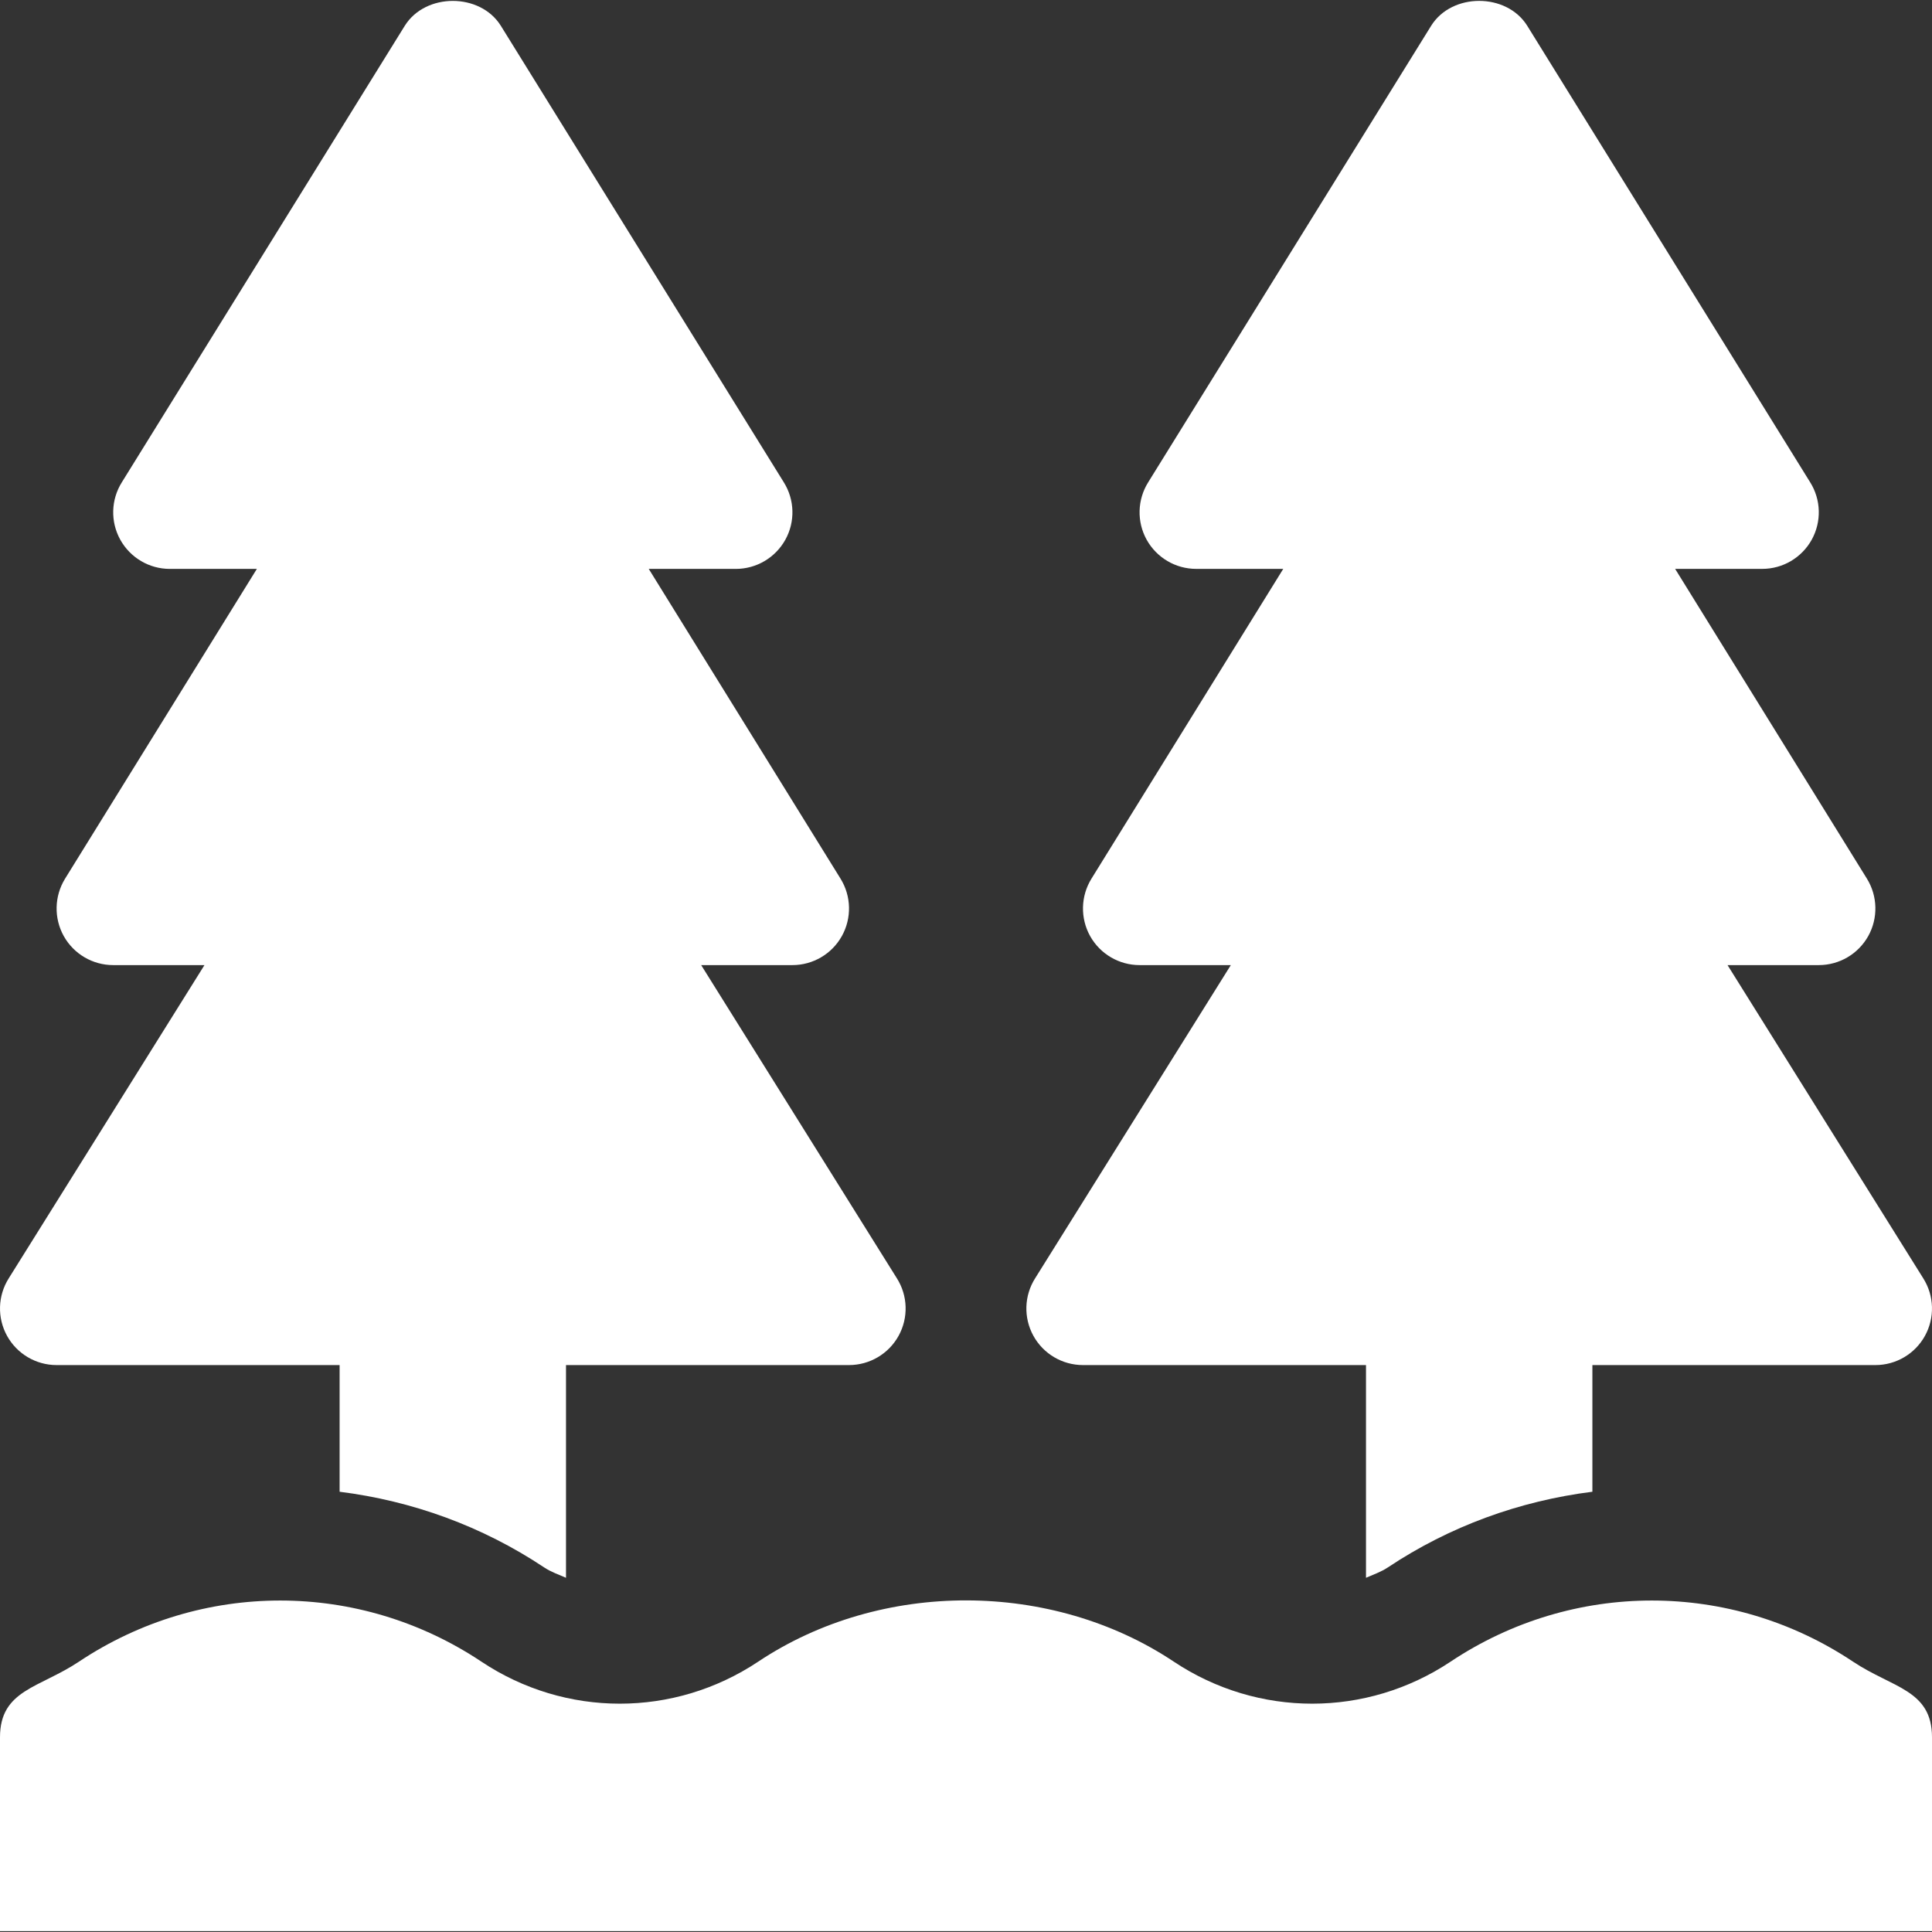 <svg width="82" height="82" viewBox="0 0 82 82" fill="none" xmlns="http://www.w3.org/2000/svg">
<rect x="0" y="0" width="82" height="82" fill="#333333" stroke="none"/>
<g clip-path="url(#clip0_14_6533)">
<path d="M81.627 54.253L73.322 40.962H77.195C78.066 40.962 78.87 40.49 79.295 39.728C79.717 38.968 79.696 38.036 79.239 37.295L71.098 24.145H74.793C75.666 24.145 76.47 23.672 76.895 22.907C77.317 22.144 77.294 21.211 76.829 20.469L64.818 1.09C63.94 -0.313 61.622 -0.313 60.745 1.09L48.733 20.469C48.269 21.211 48.245 22.144 48.667 22.907C49.092 23.672 49.897 24.145 50.77 24.145H54.465L46.324 37.295C45.866 38.036 45.845 38.968 46.267 39.728C46.692 40.49 47.497 40.962 48.367 40.962H52.24L43.935 54.253C43.466 54.992 43.438 55.928 43.86 56.695C44.282 57.462 45.09 57.938 45.965 57.938H57.977V66.966C58.29 66.829 58.614 66.719 58.903 66.527C61.532 64.776 64.497 63.703 67.586 63.314V57.938H79.598C80.473 57.938 81.28 57.462 81.702 56.695C82.124 55.928 82.096 54.992 81.627 54.253Z" fill="white"/>
<path d="M78.647 70.525C73.458 67.067 66.758 67.067 61.568 70.525C57.998 72.904 53.39 72.904 49.819 70.525C44.652 67.081 37.413 67.038 32.181 70.525C28.61 72.904 24.002 72.904 20.432 70.525C15.242 67.067 8.542 67.067 3.352 70.525C1.674 71.646 0 71.718 0 73.737V81.962C29.556 81.962 52.444 81.962 82 81.962V73.737C82 71.718 80.326 71.646 78.647 70.525Z" fill="white"/>
<path d="M38.065 54.253L29.76 40.962H33.633C34.503 40.962 35.308 40.49 35.732 39.728C36.155 38.968 36.134 38.036 35.676 37.295L27.535 24.146H31.23C32.103 24.146 32.908 23.672 33.333 22.907C33.755 22.145 33.731 21.211 33.267 20.47L21.255 1.091C20.378 -0.312 18.06 -0.312 17.182 1.091L5.171 20.47C4.706 21.211 4.683 22.145 5.105 22.907C5.53 23.672 6.334 24.146 7.207 24.146H10.902L2.761 37.295C2.304 38.036 2.283 38.968 2.705 39.728C3.129 40.49 3.934 40.962 4.804 40.962H8.678L0.373 54.253C-0.096 54.992 -0.124 55.928 0.298 56.695C0.72 57.462 1.527 57.938 2.402 57.938H14.414V63.314C17.503 63.703 20.468 64.776 23.097 66.527C23.386 66.72 23.71 66.829 24.023 66.966V57.938H36.035C36.91 57.938 37.717 57.462 38.14 56.695C38.562 55.928 38.534 54.992 38.065 54.253Z" fill="white"/>
</g>
<defs>
<clipPath id="clip0_14_6533">
<rect width="82" height="82" fill="white"/>
</clipPath>
</defs>
</svg>
